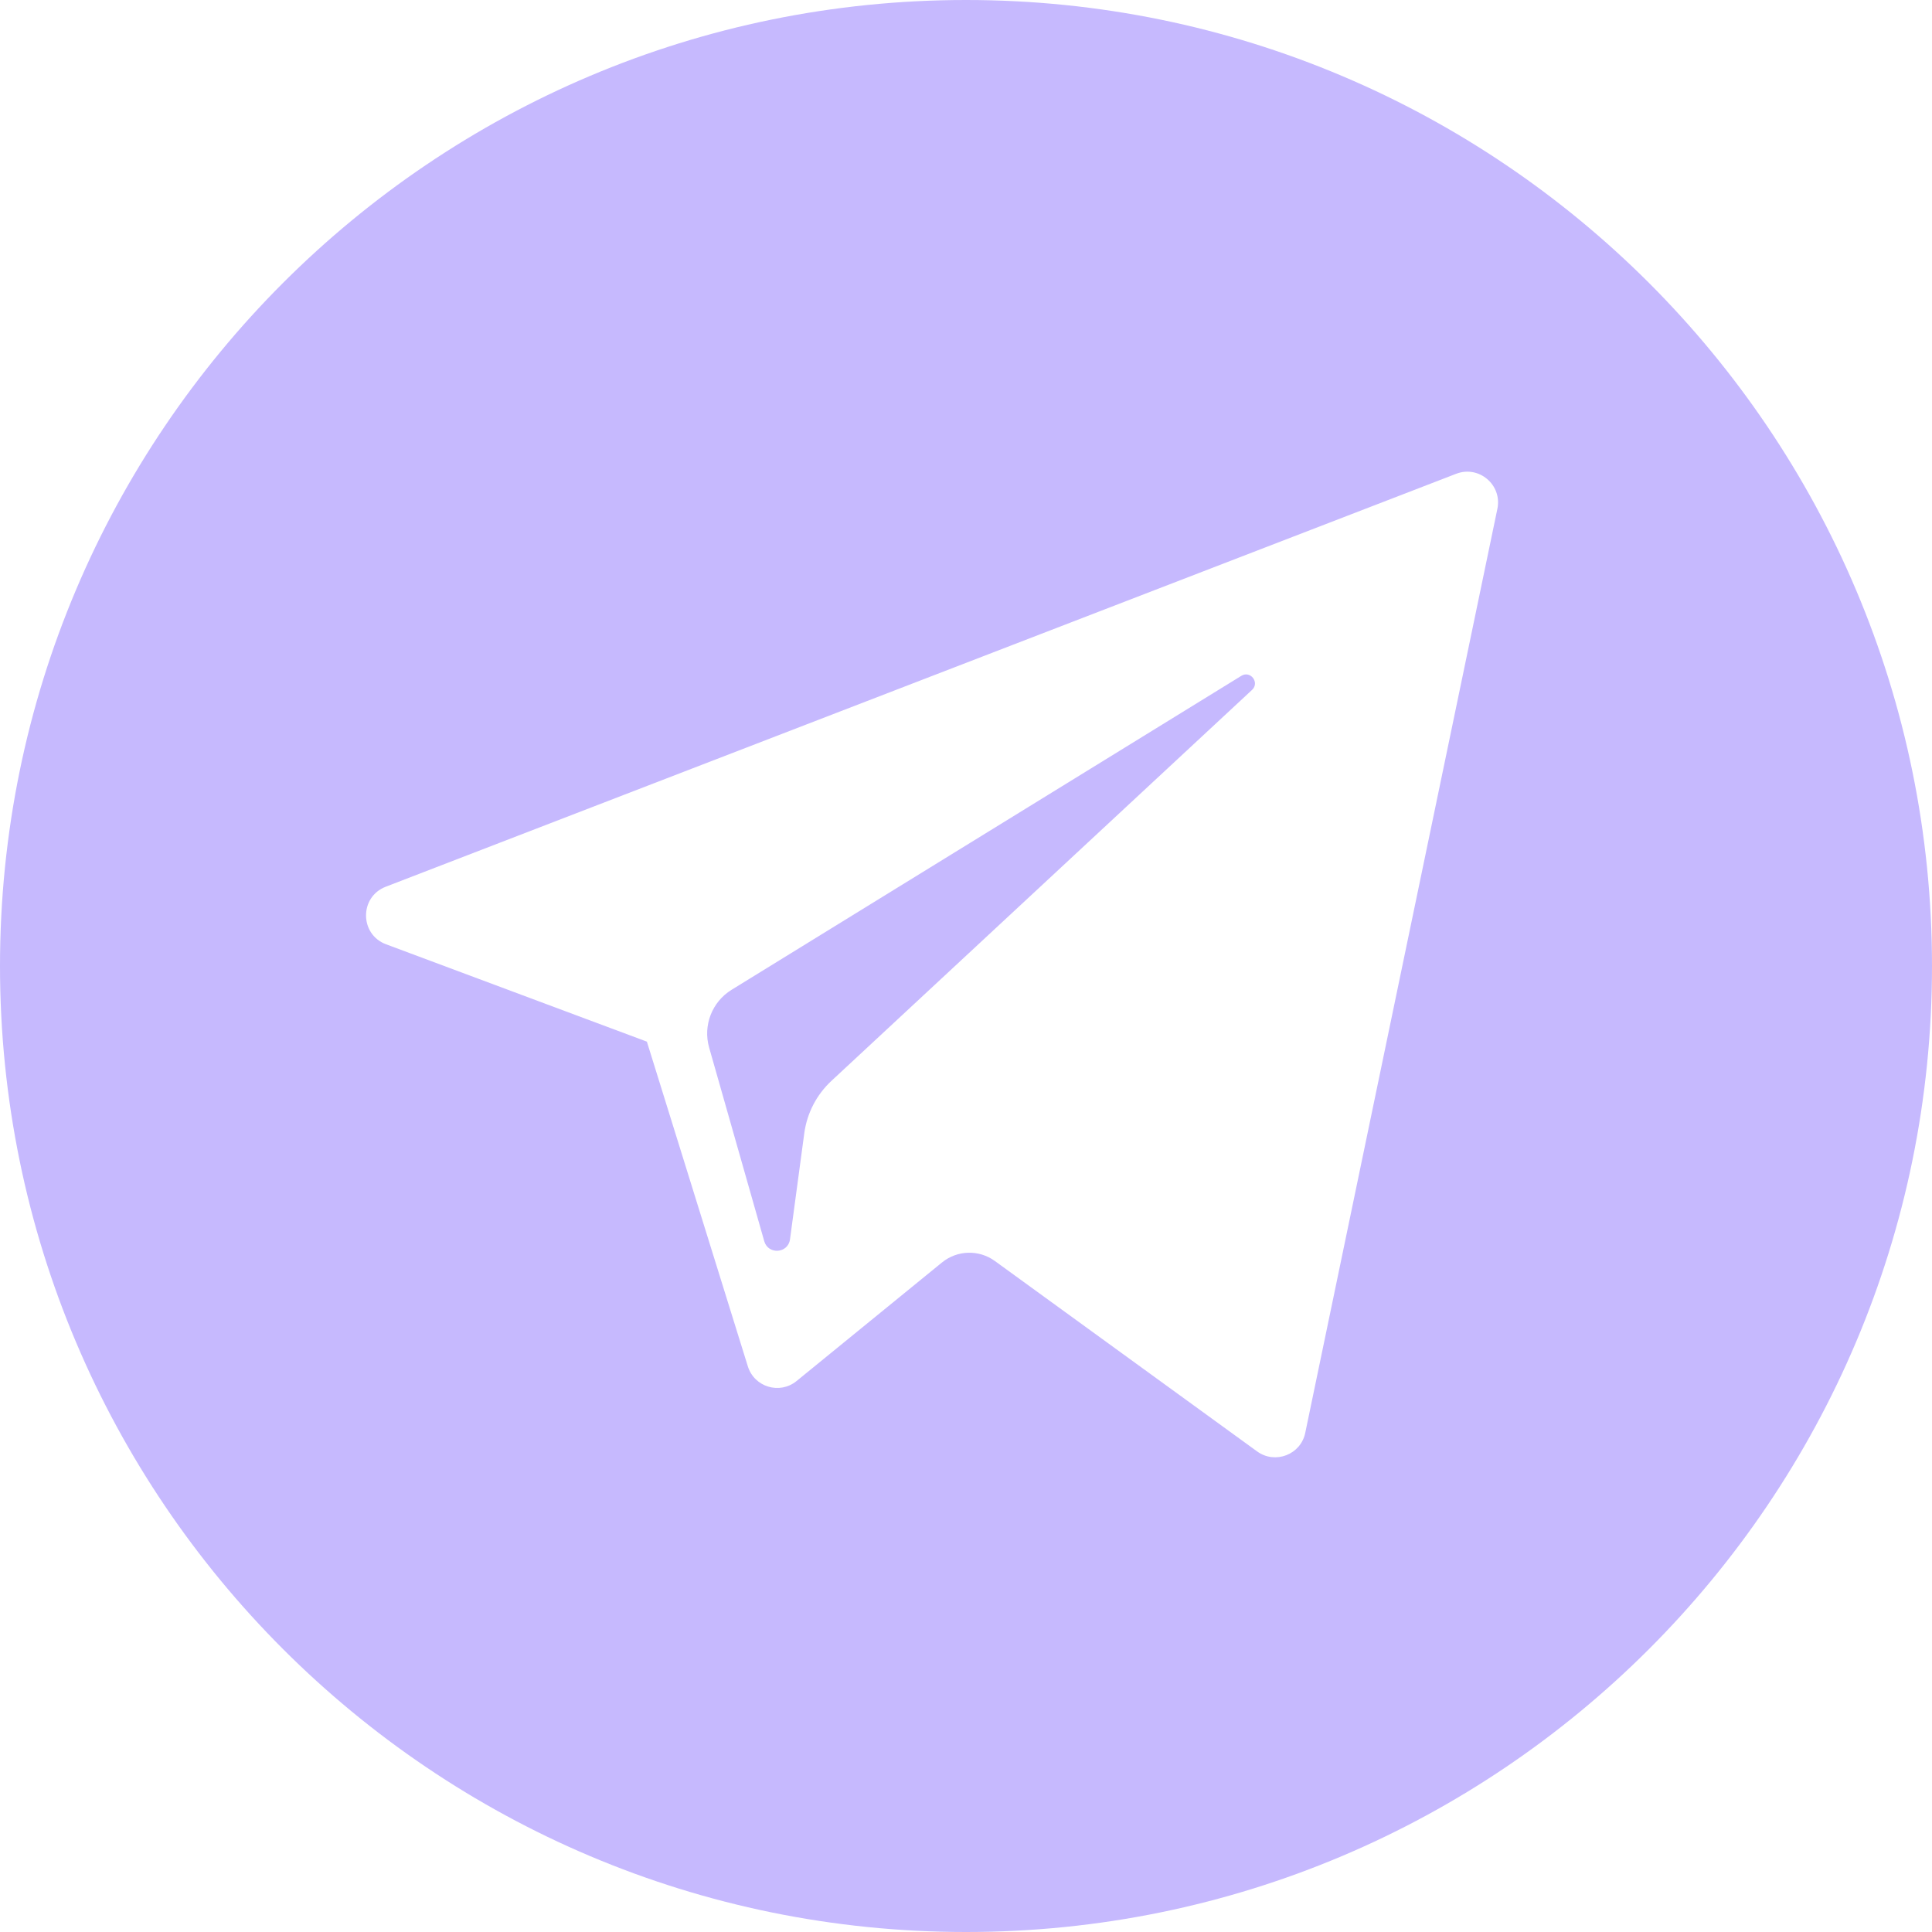 <?xml version="1.0" encoding="UTF-8"?> <svg xmlns="http://www.w3.org/2000/svg" width="40" height="40" viewBox="0 0 40 40" fill="none"> <g clip-path="url(#clip0_296_1056)"> <path fill-rule="evenodd" clip-rule="evenodd" d="M0 20C0 8.956 8.956 0 20 0C31.044 0 40 8.956 40 20C40 31.044 31.044 40 20 40C8.956 40 0 31.044 0 20ZM13.393 21.566L7.992 19.55C7.444 19.345 7.439 18.57 7.986 18.359L30.149 9.809C30.619 9.628 31.104 10.039 31.002 10.533L27.024 29.665C26.931 30.117 26.401 30.321 26.027 30.05L20.598 26.108C20.268 25.868 19.818 25.881 19.503 26.138L16.493 28.592C16.143 28.878 15.617 28.719 15.483 28.288L13.393 21.566ZM25.701 13.992L15.146 20.493C14.741 20.743 14.551 21.231 14.682 21.689L15.823 25.698C15.904 25.982 16.316 25.953 16.356 25.66L16.652 23.461C16.708 23.047 16.906 22.665 17.212 22.38L25.922 14.284C26.085 14.133 25.89 13.876 25.701 13.992Z" fill="#C6B9FE"></path> </g> <defs> <clipPath id="clip0_296_1056"> <rect width="40" height="40" fill="white"></rect> </clipPath> </defs> </svg> 